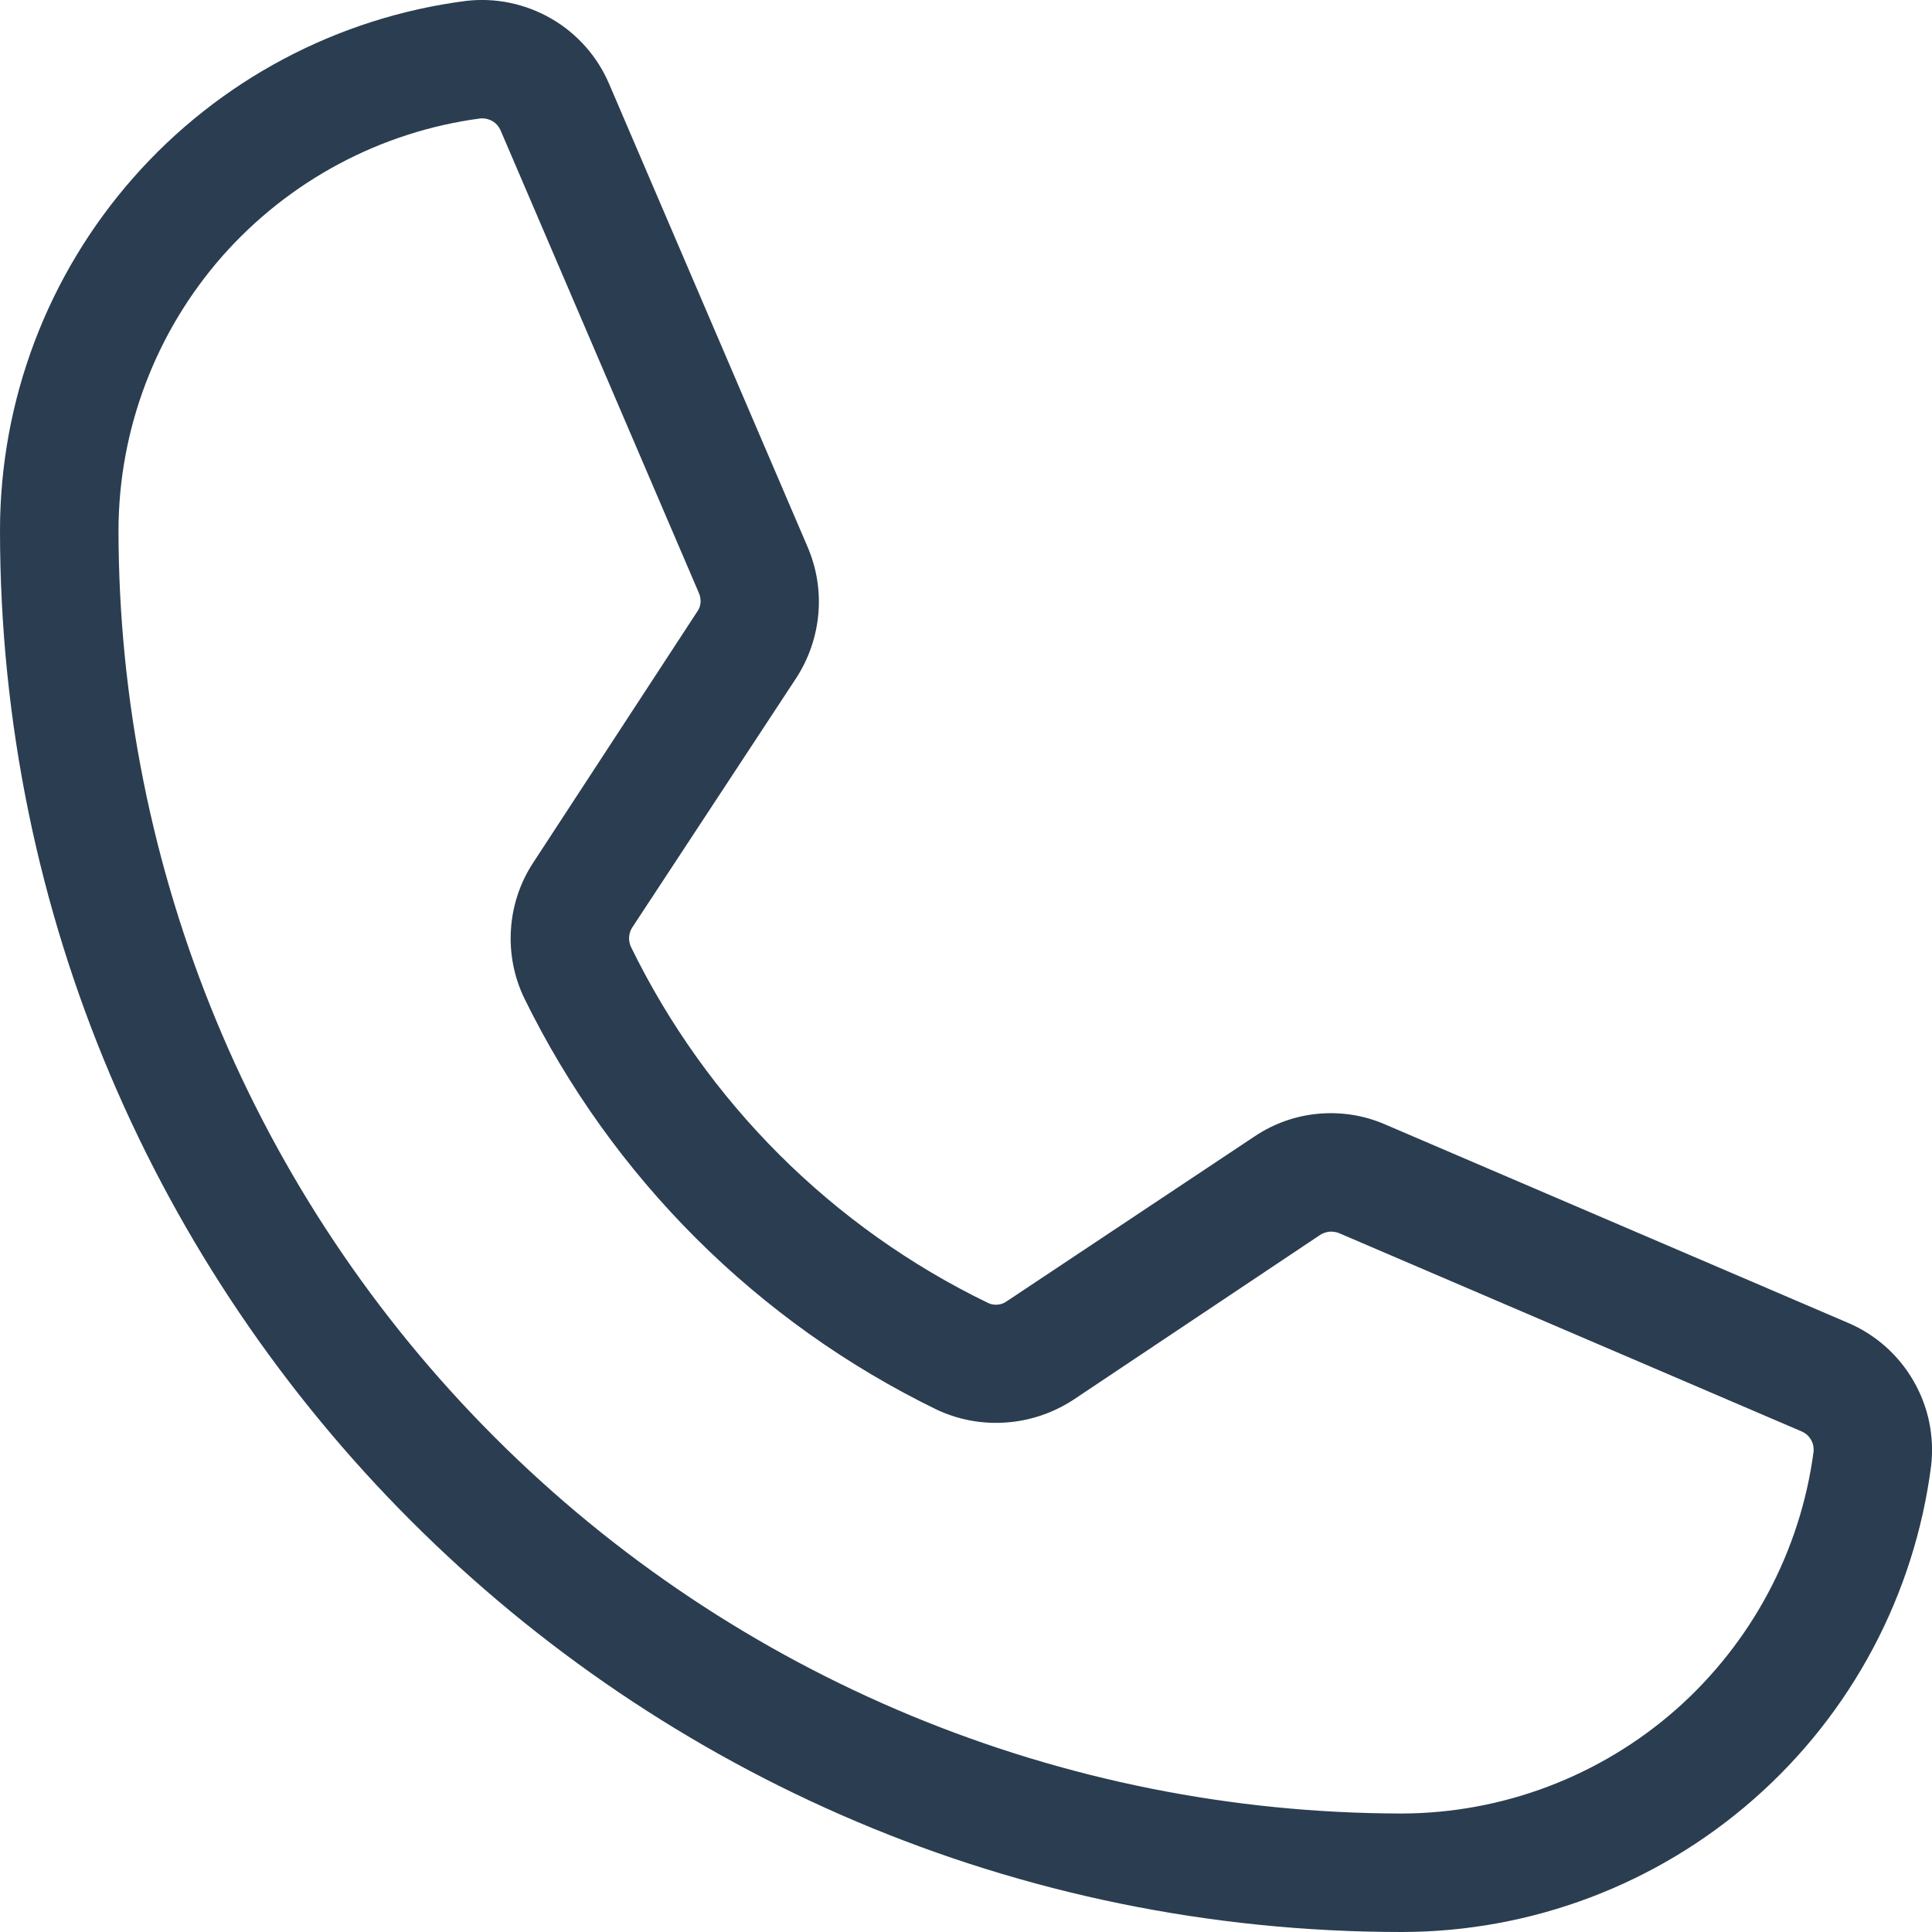 <?xml version="1.0" encoding="UTF-8"?> <svg xmlns="http://www.w3.org/2000/svg" width="15" height="15" viewBox="0 0 15 15" fill="none"> <path d="M10.884 15C4.883 15 0 10.117 0 4.116C0.001 3.108 0.369 2.136 1.035 1.38C1.7 0.624 2.619 0.136 3.618 0.007C3.848 -0.02 4.08 0.029 4.281 0.145C4.481 0.261 4.638 0.438 4.729 0.651L6.27 4.246C6.34 4.409 6.369 4.586 6.354 4.762C6.339 4.939 6.281 5.109 6.186 5.258L4.906 7.205C4.893 7.227 4.886 7.251 4.884 7.277C4.883 7.302 4.888 7.327 4.898 7.35C5.487 8.558 6.464 9.532 7.673 10.117C7.696 10.128 7.722 10.132 7.748 10.129C7.773 10.127 7.798 10.117 7.818 10.102L9.742 8.822C9.89 8.723 10.059 8.663 10.236 8.647C10.413 8.631 10.591 8.659 10.754 8.73L14.349 10.271C14.562 10.362 14.739 10.519 14.855 10.719C14.972 10.92 15.02 11.152 14.993 11.382C14.864 12.381 14.376 13.3 13.62 13.965C12.864 14.631 11.892 14.999 10.884 15ZM3.748 0.919H3.733C2.957 1.021 2.244 1.402 1.726 1.989C1.209 2.577 0.922 3.333 0.92 4.116C0.922 6.758 1.972 9.291 3.841 11.159C5.709 13.028 8.242 14.078 10.884 14.08C11.667 14.078 12.423 13.791 13.011 13.274C13.598 12.756 13.979 12.043 14.081 11.267C14.083 11.235 14.076 11.203 14.059 11.176C14.043 11.148 14.018 11.127 13.989 11.114L10.394 9.573C10.37 9.564 10.344 9.561 10.319 9.563C10.294 9.566 10.269 9.575 10.248 9.589L8.332 10.869C8.177 10.97 7.998 11.031 7.813 11.044C7.628 11.058 7.442 11.024 7.274 10.945C5.88 10.267 4.752 9.142 4.07 7.749C3.99 7.583 3.955 7.399 3.967 7.215C3.979 7.031 4.038 6.853 4.139 6.699L5.411 4.752C5.427 4.731 5.436 4.707 5.439 4.681C5.441 4.656 5.437 4.63 5.427 4.606L3.886 1.011C3.874 0.984 3.855 0.961 3.831 0.945C3.806 0.929 3.778 0.92 3.748 0.919Z" fill="#2B3D50"></path> </svg> 
